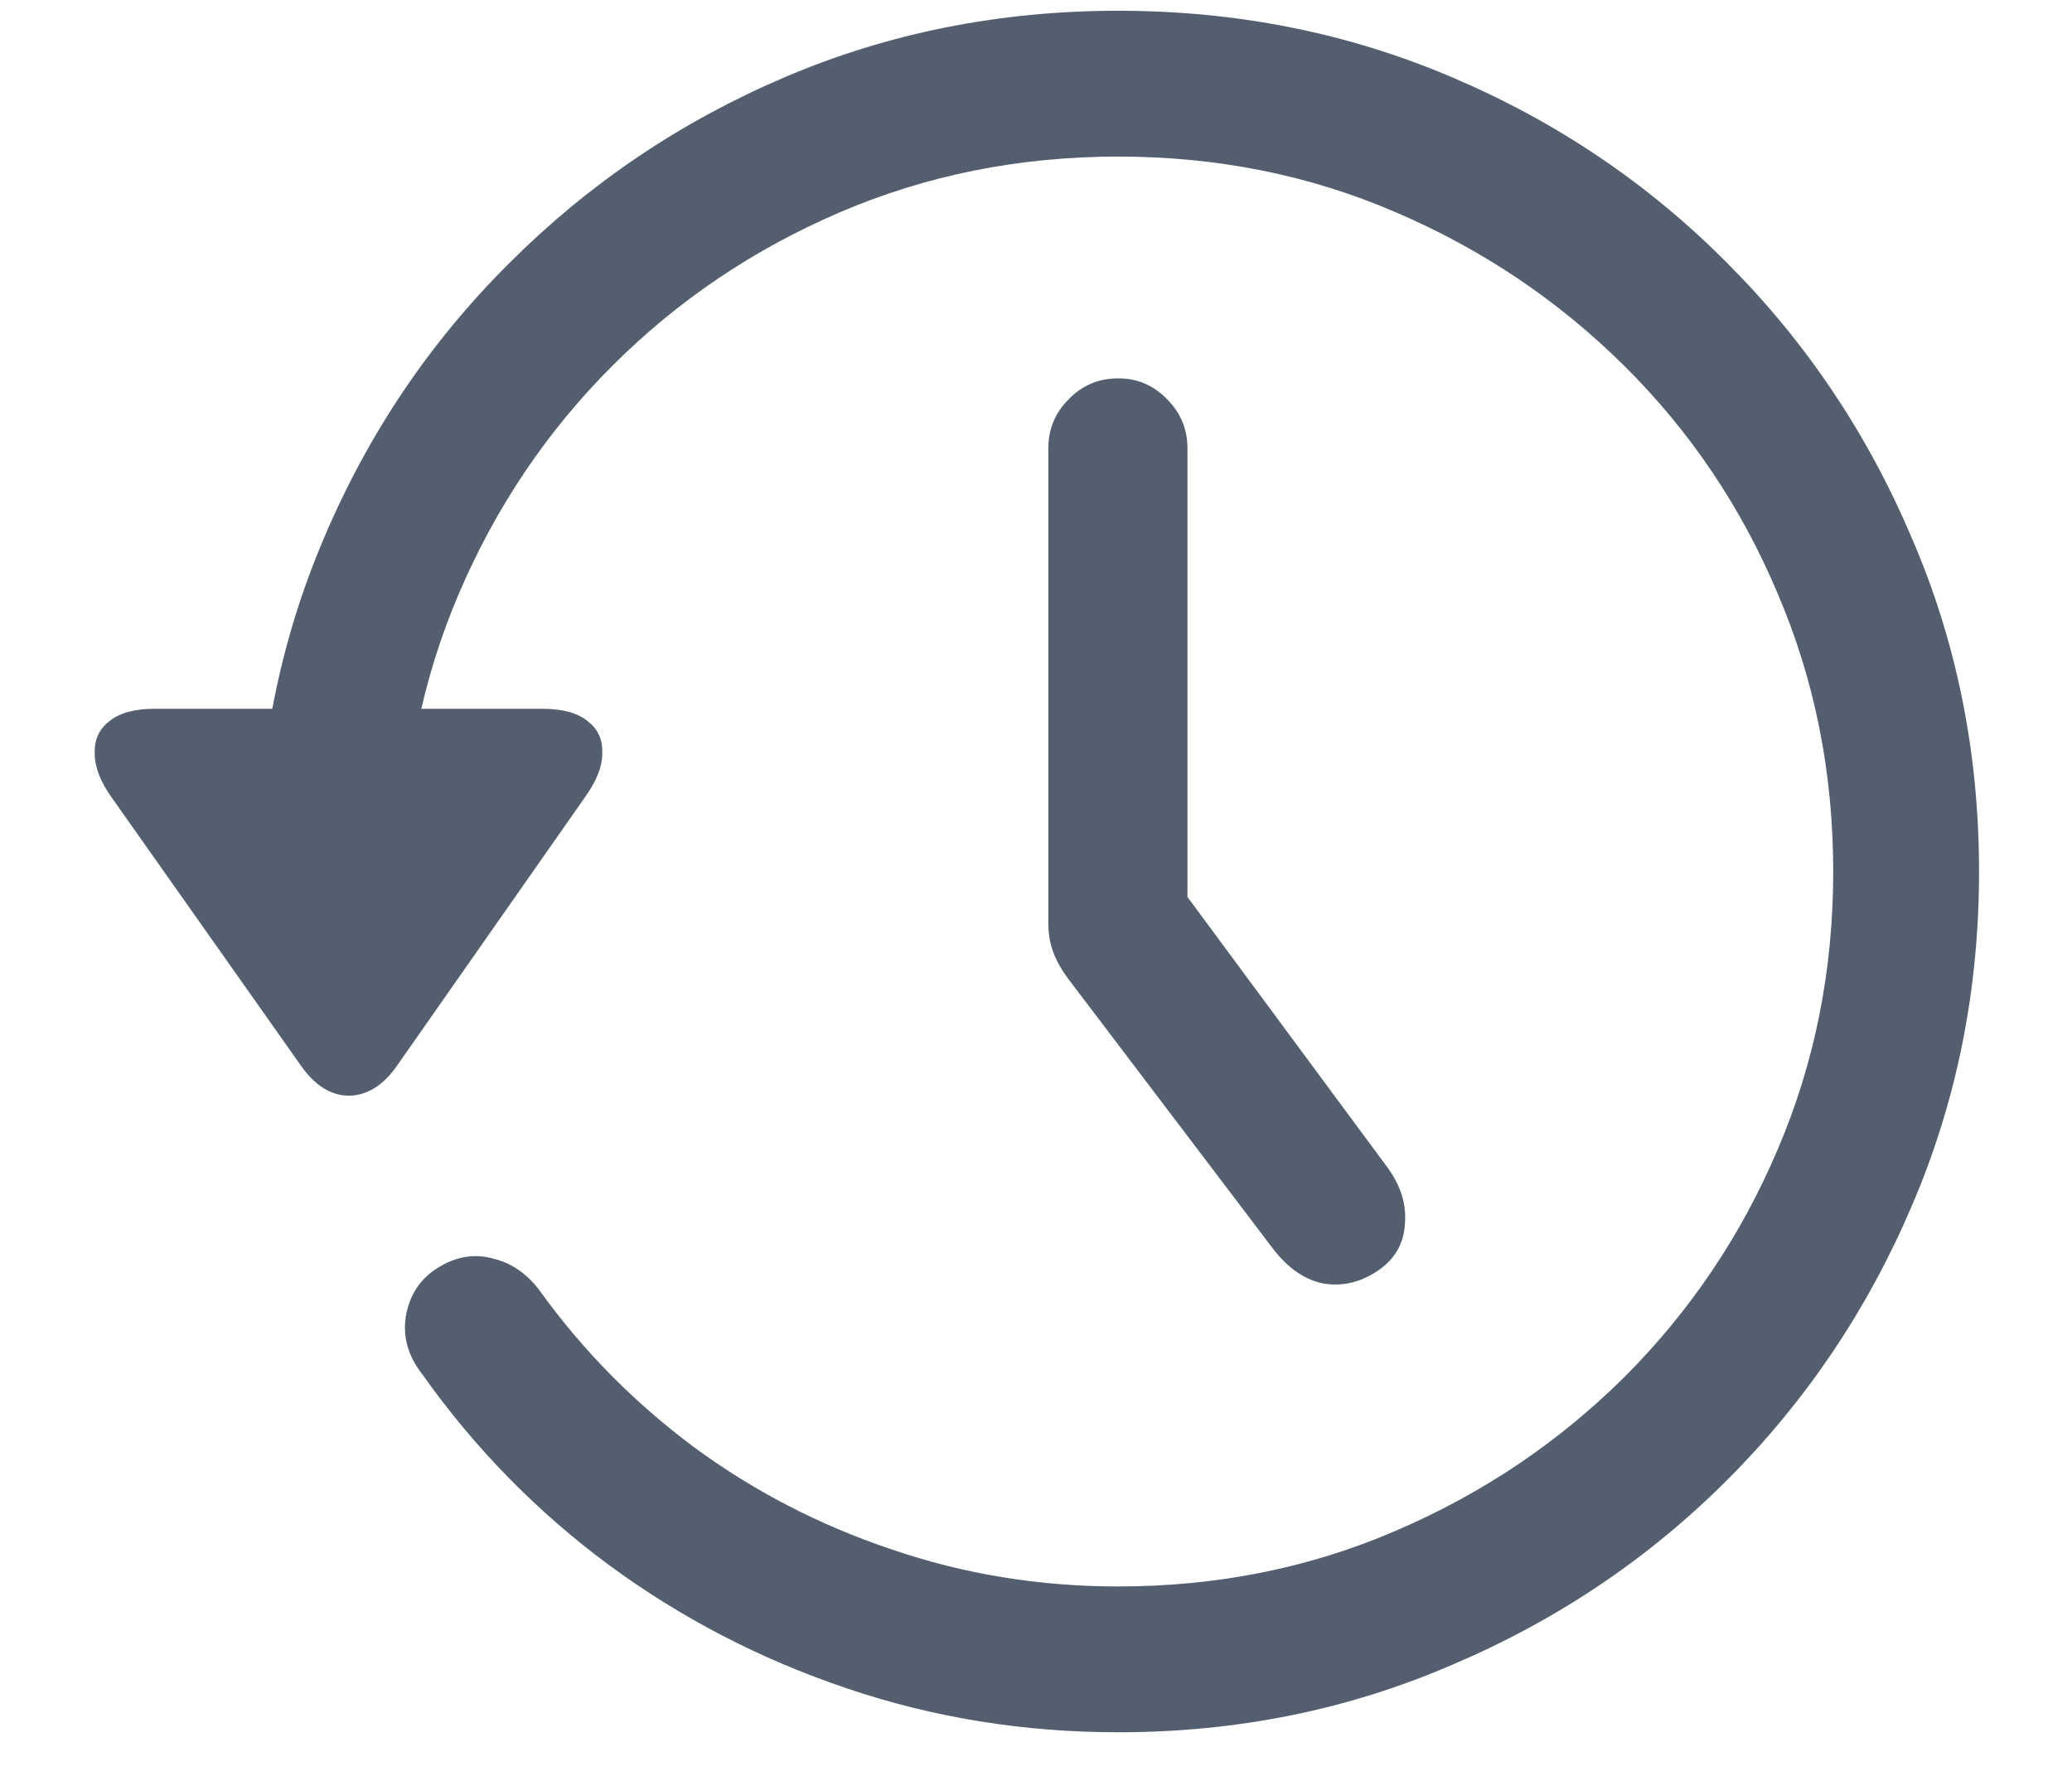 <svg width="21" height="18" viewBox="0 0 21 18" fill="none" xmlns="http://www.w3.org/2000/svg">
<path d="M11.334 3.835C11.528 3.835 11.693 3.906 11.83 4.048C11.966 4.185 12.035 4.35 12.035 4.544V10.44L11.257 8.039L14.068 11.841C14.199 12.024 14.256 12.212 14.239 12.405C14.228 12.599 14.142 12.753 13.983 12.867C13.806 12.992 13.621 13.04 13.428 13.012C13.234 12.978 13.06 12.861 12.906 12.662L10.838 9.936C10.764 9.839 10.71 9.745 10.676 9.654C10.642 9.563 10.625 9.466 10.625 9.363V4.544C10.625 4.35 10.693 4.185 10.83 4.048C10.967 3.906 11.135 3.835 11.334 3.835ZM11.334 17.558C10.377 17.558 9.46 17.41 8.583 17.113C7.705 16.817 6.899 16.399 6.164 15.857C5.435 15.316 4.809 14.675 4.284 13.935C4.136 13.747 4.079 13.547 4.114 13.337C4.153 13.12 4.262 12.958 4.438 12.85C4.621 12.736 4.806 12.704 4.994 12.756C5.187 12.801 5.35 12.915 5.481 13.097C5.914 13.696 6.432 14.22 7.036 14.67C7.64 15.114 8.306 15.459 9.035 15.704C9.765 15.954 10.531 16.08 11.334 16.08C12.337 16.08 13.274 15.892 14.145 15.516C15.023 15.14 15.794 14.621 16.461 13.96C17.127 13.294 17.646 12.525 18.016 11.653C18.392 10.776 18.58 9.836 18.58 8.834C18.58 7.831 18.392 6.891 18.016 6.014C17.646 5.136 17.127 4.367 16.461 3.707C15.794 3.046 15.023 2.527 14.145 2.151C13.274 1.775 12.337 1.587 11.334 1.587C10.331 1.587 9.391 1.775 8.514 2.151C7.637 2.527 6.868 3.046 6.207 3.707C5.546 4.367 5.028 5.136 4.652 6.014C4.276 6.891 4.088 7.831 4.088 8.834H2.61C2.61 7.632 2.835 6.504 3.285 5.45C3.735 4.39 4.361 3.462 5.165 2.664C5.968 1.861 6.896 1.234 7.95 0.784C9.004 0.334 10.132 0.109 11.334 0.109C12.536 0.109 13.664 0.334 14.718 0.784C15.777 1.234 16.706 1.861 17.503 2.664C18.301 3.462 18.925 4.39 19.375 5.45C19.831 6.504 20.058 7.632 20.058 8.834C20.058 10.036 19.831 11.166 19.375 12.226C18.925 13.28 18.301 14.205 17.503 15.003C16.706 15.8 15.777 16.424 14.718 16.874C13.664 17.33 12.536 17.558 11.334 17.558ZM1.567 7.184H5.498C5.703 7.184 5.857 7.227 5.959 7.312C6.062 7.392 6.11 7.5 6.104 7.637C6.104 7.768 6.048 7.913 5.934 8.073L4.02 10.807C3.883 11.001 3.723 11.101 3.541 11.106C3.359 11.106 3.196 11.007 3.054 10.807L1.131 8.082C1.017 7.922 0.96 7.774 0.96 7.637C0.955 7.5 1.003 7.392 1.106 7.312C1.208 7.227 1.362 7.184 1.567 7.184Z" fill="#535F6F"/>
</svg>
